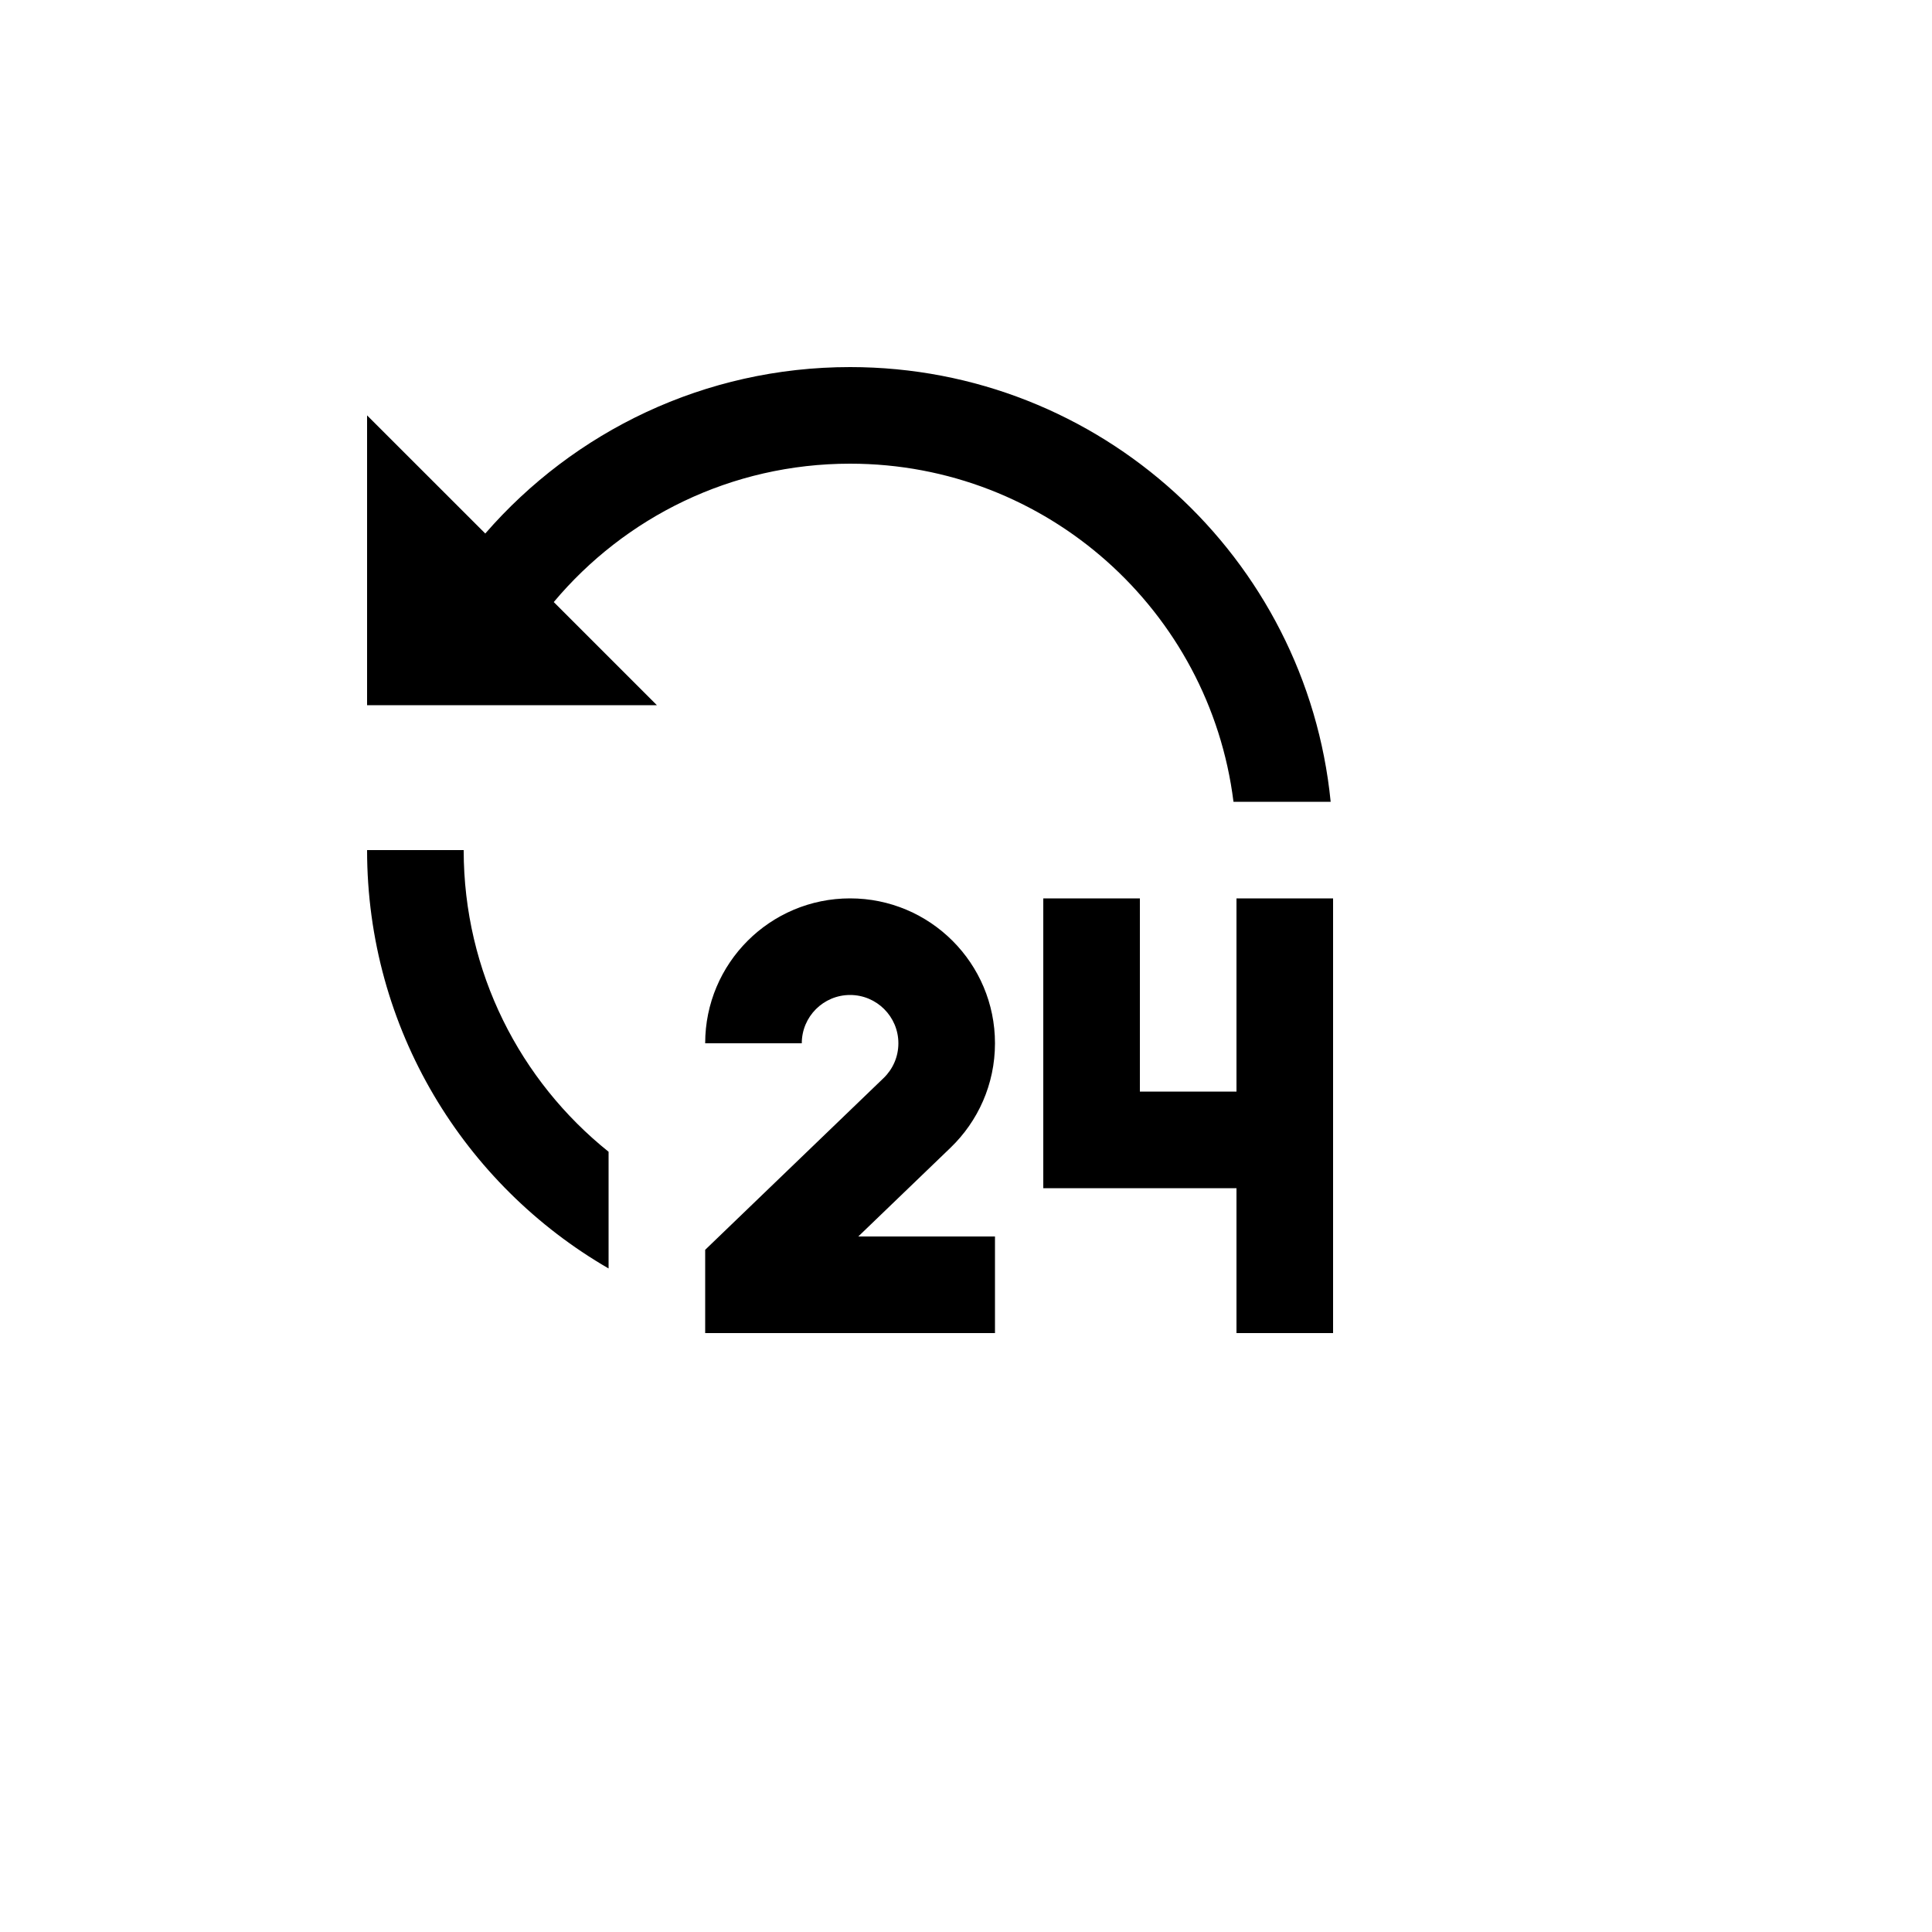 <svg xmlns="http://www.w3.org/2000/svg" version="1.1" xmlns:xlink="http://www.w3.org/1999/xlink" width="100%" height="100%" id="svgWorkerArea" viewBox="-25 -25 625 625" xmlns:idraw="https://idraw.muisca.co" style="background: white;"><defs id="defsdoc"><pattern id="patternBool" x="0" y="0" width="10" height="10" patternUnits="userSpaceOnUse" patternTransform="rotate(35)"><circle cx="5" cy="5" r="4" style="stroke: none;fill: #ff000070;"></circle></pattern></defs><g id="fileImp-828509360" class="cosito"><path id="pathImp-835245434" fill="none" class="grouped" d="M62.5 62.5C62.5 62.5 437.5 62.5 437.5 62.5 437.5 62.5 437.5 437.5 437.5 437.5 437.5 437.5 62.5 437.5 62.5 437.5 62.5 437.5 62.5 62.5 62.5 62.5"></path><path id="pathImp-243536250" class="grouped" d="M250 265.625C275.891 265.625 296.875 286.609 296.875 312.5 296.875 325.781 291.359 337.75 282.5 346.281 282.5 346.281 252.656 375 252.656 375 252.656 375 296.875 375 296.875 375 296.875 375 296.875 406.25 296.875 406.25 296.875 406.25 203.125 406.25 203.125 406.25 203.125 406.25 203.125 379.312 203.125 379.312 203.125 379.312 260.828 323.766 260.828 323.766 263.797 320.906 265.625 316.922 265.625 312.5 265.625 303.875 258.625 296.875 250 296.875 241.375 296.875 234.375 303.875 234.375 312.5 234.375 312.5 203.125 312.5 203.125 312.5 203.125 286.609 224.109 265.625 250 265.625 250 265.625 250 265.625 250 265.625M343.75 265.625C343.75 265.625 343.75 328.125 343.75 328.125 343.75 328.125 375 328.125 375 328.125 375 328.125 375 265.625 375 265.625 375 265.625 406.25 265.625 406.25 265.625 406.25 265.625 406.25 406.25 406.25 406.25 406.25 406.25 375 406.25 375 406.25 375 406.25 375 359.375 375 359.375 375 359.375 312.5 359.375 312.5 359.375 312.5 359.375 312.5 265.625 312.5 265.625 312.5 265.625 343.75 265.625 343.75 265.625 343.75 265.625 343.75 265.625 343.75 265.625M125 250C125 289.484 143.297 324.688 171.875 347.594 171.875 347.594 171.875 385.344 171.875 385.344 125.172 358.328 93.75 307.844 93.75 250 93.75 250 125 250 125 250 125 250 125 250 125 250M250 93.75C331.016 93.75 397.641 155.422 405.469 234.375 405.469 234.375 374.031 234.375 374.031 234.375 366.344 172.719 313.75 125 250 125 211.5 125 177.062 142.406 154.141 169.766 154.141 169.766 187.5 203.125 187.5 203.125 187.5 203.125 93.75 203.125 93.75 203.125 93.75 203.125 93.75 109.375 93.75 109.375 93.75 109.375 131.984 147.594 131.984 147.594 160.625 114.625 202.875 93.75 250 93.75 250 93.75 250 93.75 250 93.75"></path></g></svg>